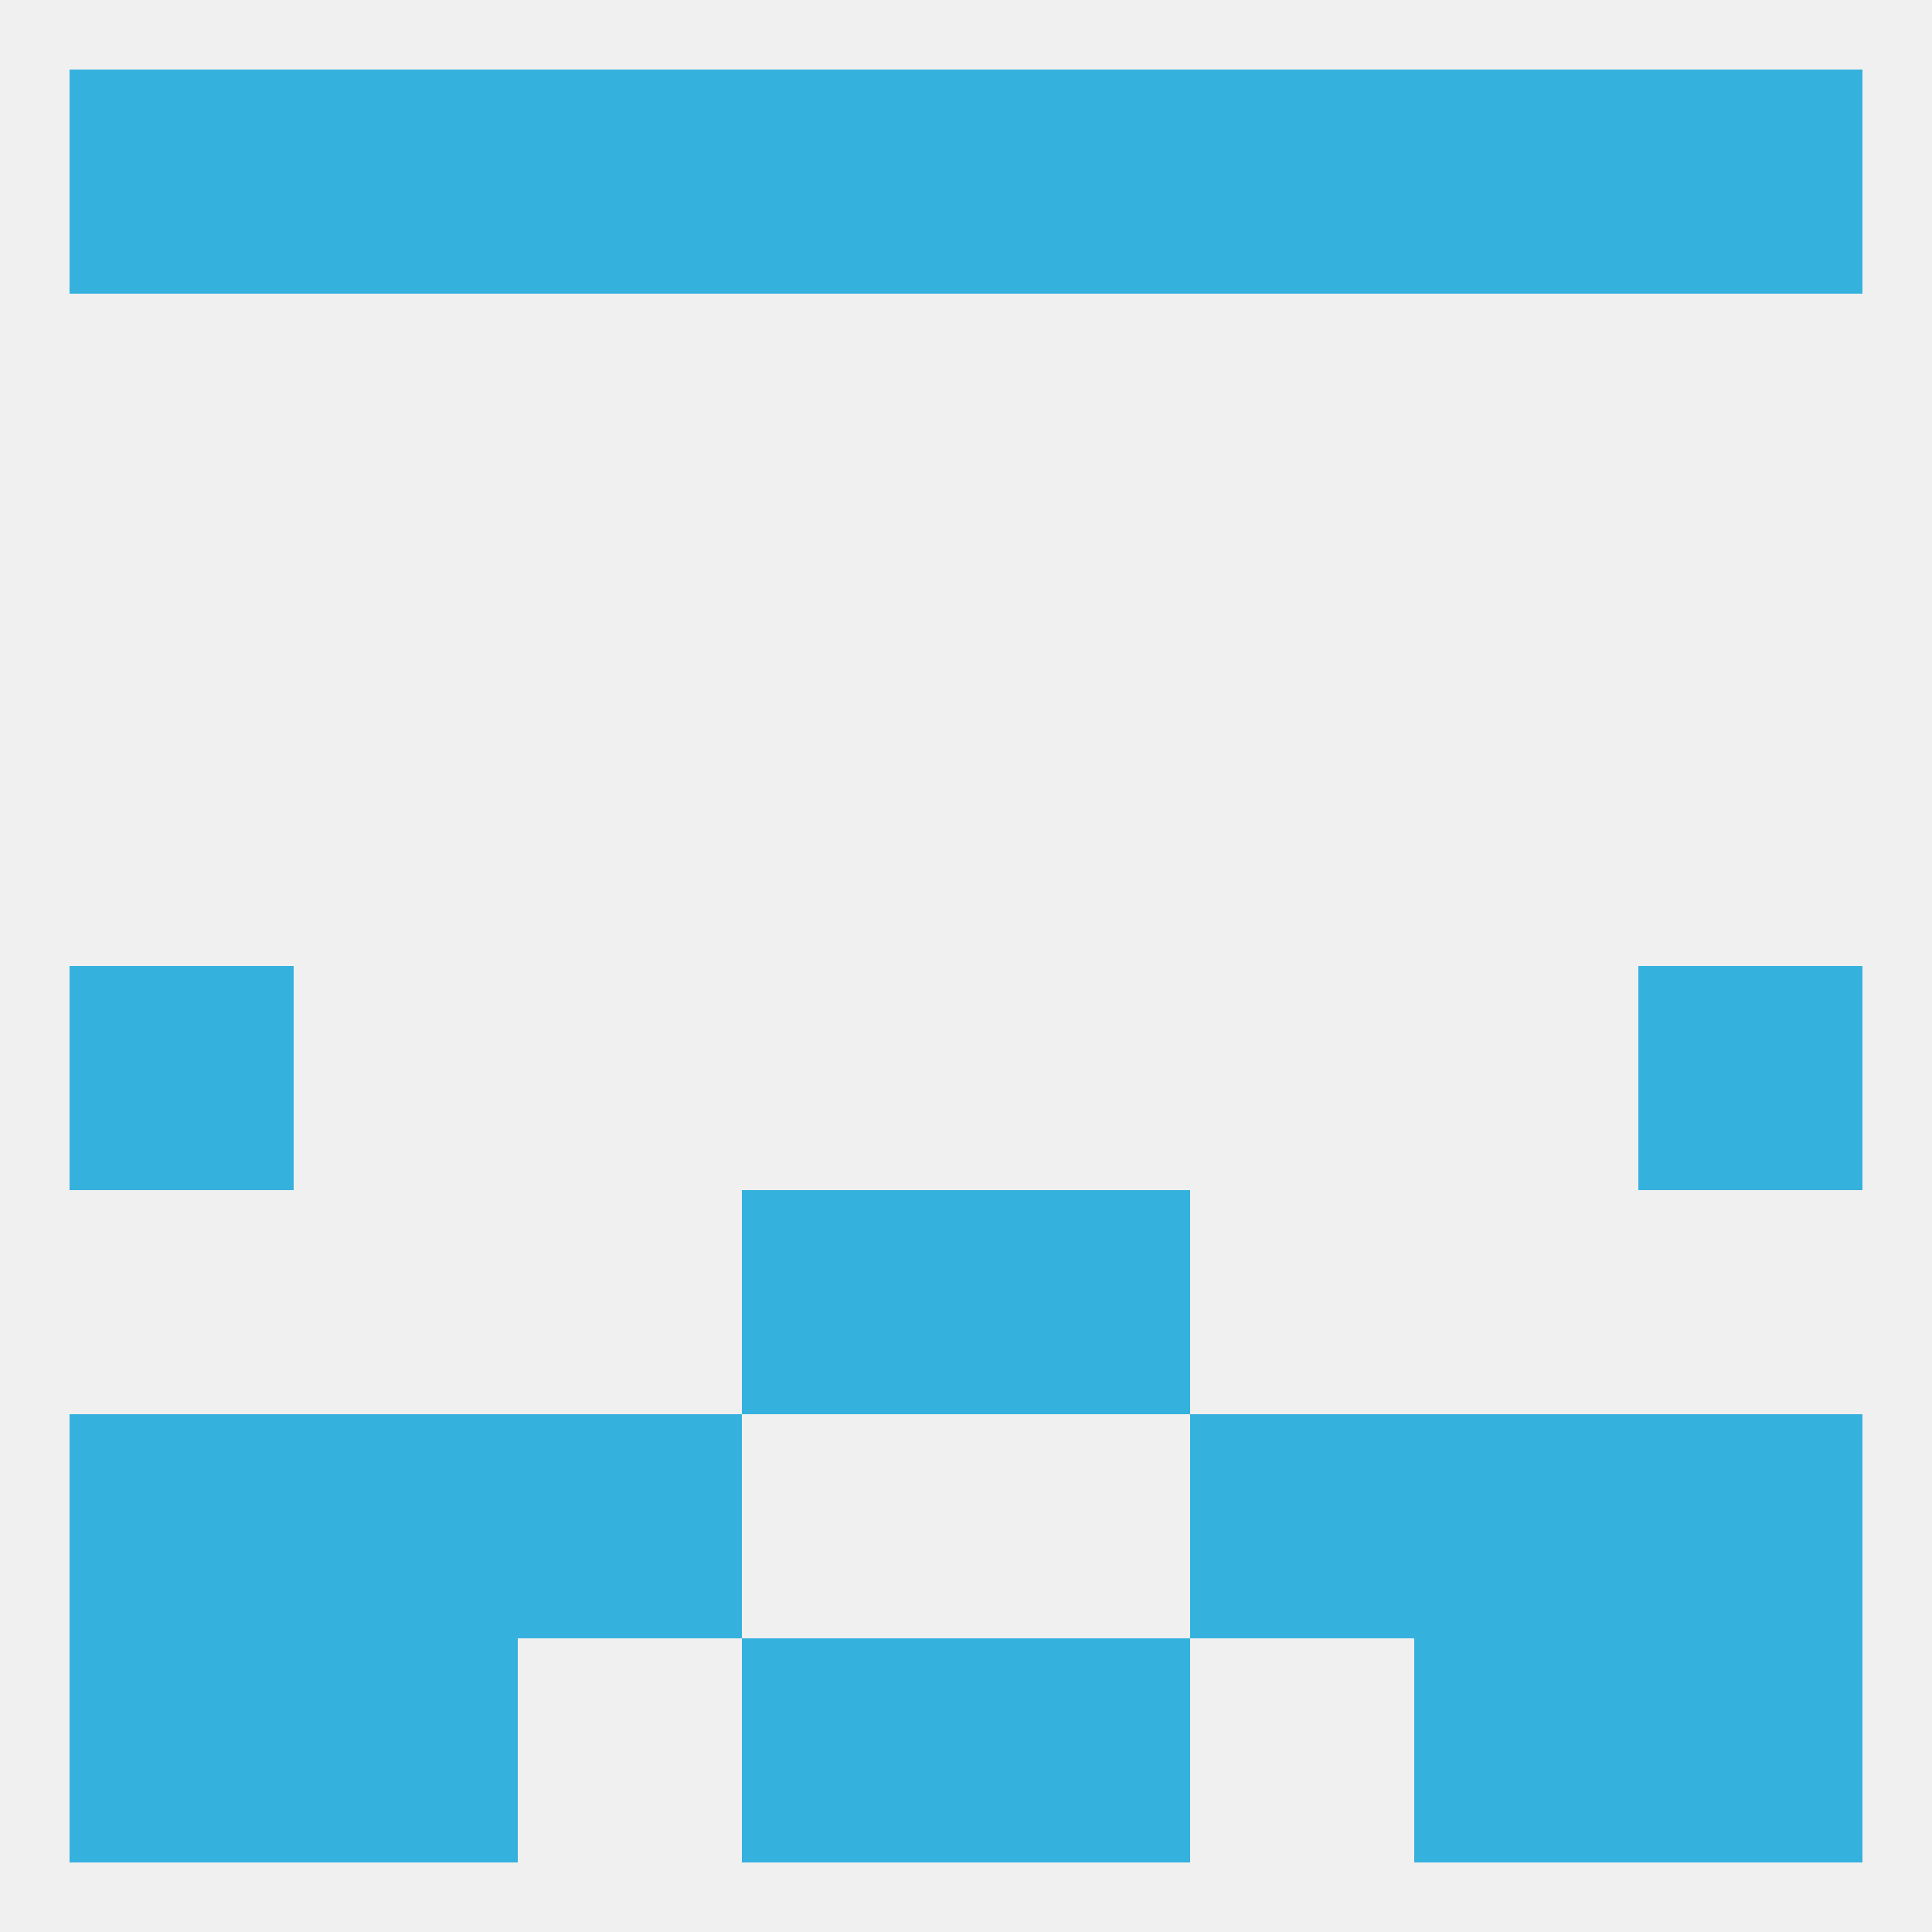 
<!--   <?xml version="1.0"?> -->
<svg version="1.1" baseprofile="full" xmlns="http://www.w3.org/2000/svg" xmlns:xlink="http://www.w3.org/1999/xlink" xmlns:ev="http://www.w3.org/2001/xml-events" width="250" height="250" viewBox="0 0 250 250" >
	<rect width="100%" height="100%" fill="rgba(240,240,240,255)"/>

	<rect x="9" y="125" width="29" height="29" fill="rgba(53,177,222,255)"/>
	<rect x="212" y="125" width="29" height="29" fill="rgba(53,177,222,255)"/>
	<rect x="96" y="154" width="29" height="29" fill="rgba(53,177,222,255)"/>
	<rect x="125" y="154" width="29" height="29" fill="rgba(53,177,222,255)"/>
	<rect x="9" y="183" width="29" height="29" fill="rgba(53,177,222,255)"/>
	<rect x="212" y="183" width="29" height="29" fill="rgba(53,177,222,255)"/>
	<rect x="38" y="183" width="29" height="29" fill="rgba(53,177,222,255)"/>
	<rect x="183" y="183" width="29" height="29" fill="rgba(53,177,222,255)"/>
	<rect x="67" y="183" width="29" height="29" fill="rgba(53,177,222,255)"/>
	<rect x="154" y="183" width="29" height="29" fill="rgba(53,177,222,255)"/>
	<rect x="212" y="212" width="29" height="29" fill="rgba(53,177,222,255)"/>
	<rect x="38" y="212" width="29" height="29" fill="rgba(53,177,222,255)"/>
	<rect x="183" y="212" width="29" height="29" fill="rgba(53,177,222,255)"/>
	<rect x="96" y="212" width="29" height="29" fill="rgba(53,177,222,255)"/>
	<rect x="125" y="212" width="29" height="29" fill="rgba(53,177,222,255)"/>
	<rect x="9" y="212" width="29" height="29" fill="rgba(53,177,222,255)"/>
	<rect x="9" y="9" width="29" height="29" fill="rgba(53,177,222,255)"/>
	<rect x="38" y="9" width="29" height="29" fill="rgba(53,177,222,255)"/>
	<rect x="183" y="9" width="29" height="29" fill="rgba(53,177,222,255)"/>
	<rect x="67" y="9" width="29" height="29" fill="rgba(53,177,222,255)"/>
	<rect x="154" y="9" width="29" height="29" fill="rgba(53,177,222,255)"/>
	<rect x="96" y="9" width="29" height="29" fill="rgba(53,177,222,255)"/>
	<rect x="125" y="9" width="29" height="29" fill="rgba(53,177,222,255)"/>
	<rect x="212" y="9" width="29" height="29" fill="rgba(53,177,222,255)"/>
</svg>